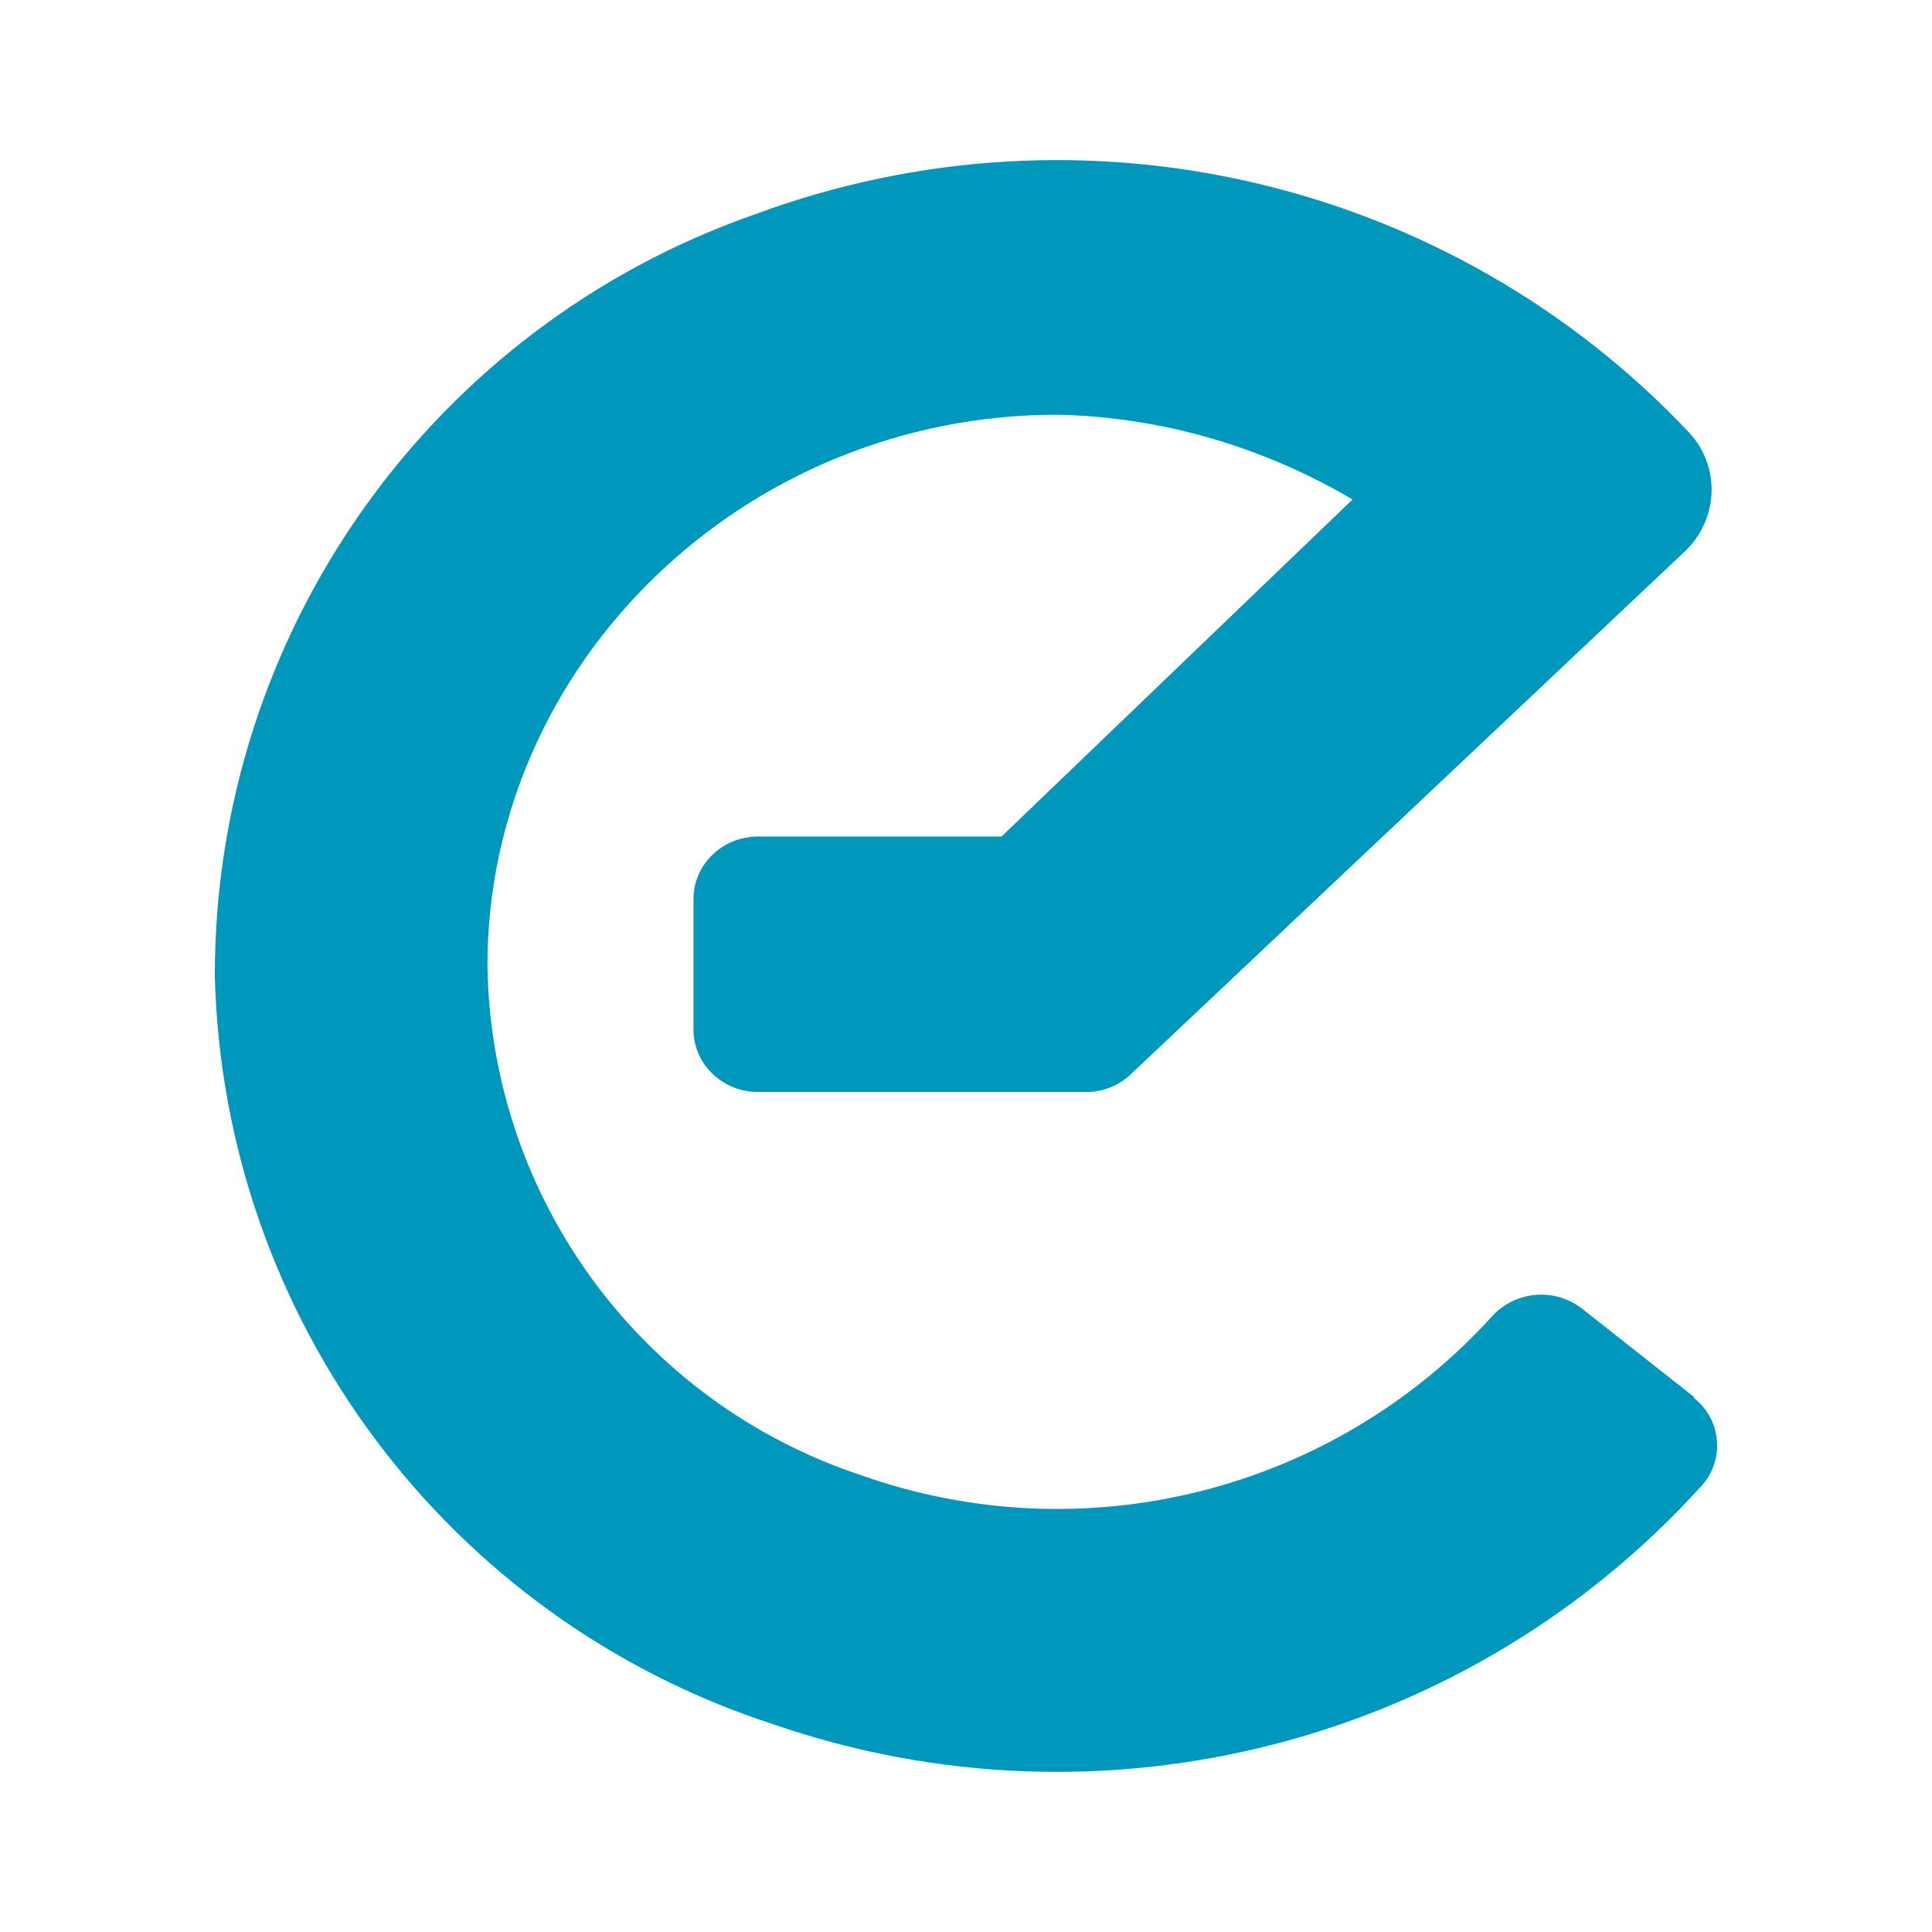<svg version="1.1" xmlns="http://www.w3.org/2000/svg" xmlns:xlink="http://www.w3.org/1999/xlink" width="18px" height="18px" viewBox="0,0,256,256"><g fill="#0097bc" fill-rule="nonzero" stroke="none" stroke-width="1" stroke-linecap="butt" stroke-linejoin="miter" stroke-miterlimit="10" stroke-dasharray="" stroke-dashoffset="0" font-family="none" font-weight="none" font-size="none" text-anchor="none" style="mix-blend-mode: normal"><g transform="translate(0.02,-7.198) scale(14.222,14.222)"><path d="M15.78,13.52l-1.04,-0.82c-0.255,-0.2 -0.621,-0.169 -0.84,0.07c-1.482,1.634 -3.801,2.217 -5.88,1.48c-2.053,-0.681 -3.45,-2.587 -3.48,-4.75c0,-2.8 2.38,-5.13 5.31,-5.13c0.97,0.02 1.92,0.3 2.75,0.79l-3.27,3.14h-2.27c-0.33,0 -0.6,0.26 -0.6,0.58v1.22c0,0.32 0.27,0.58 0.6,0.58h3.07c0.158,-0.002 0.309,-0.067 0.42,-0.18l5.15,-4.86c0.31,-0.3 0.33,-0.78 0.04,-1.1c-2.229,-2.363 -5.653,-3.166 -8.7,-2.04c-3.021,1.052 -5.043,3.902 -5.04,7.1c0.081,3.191 2.165,5.983 5.2,6.97c3.073,1.062 6.482,0.184 8.66,-2.23c0.101,-0.116 0.15,-0.269 0.134,-0.422c-0.015,-0.153 -0.093,-0.293 -0.214,-0.388"></path></g></g></svg>